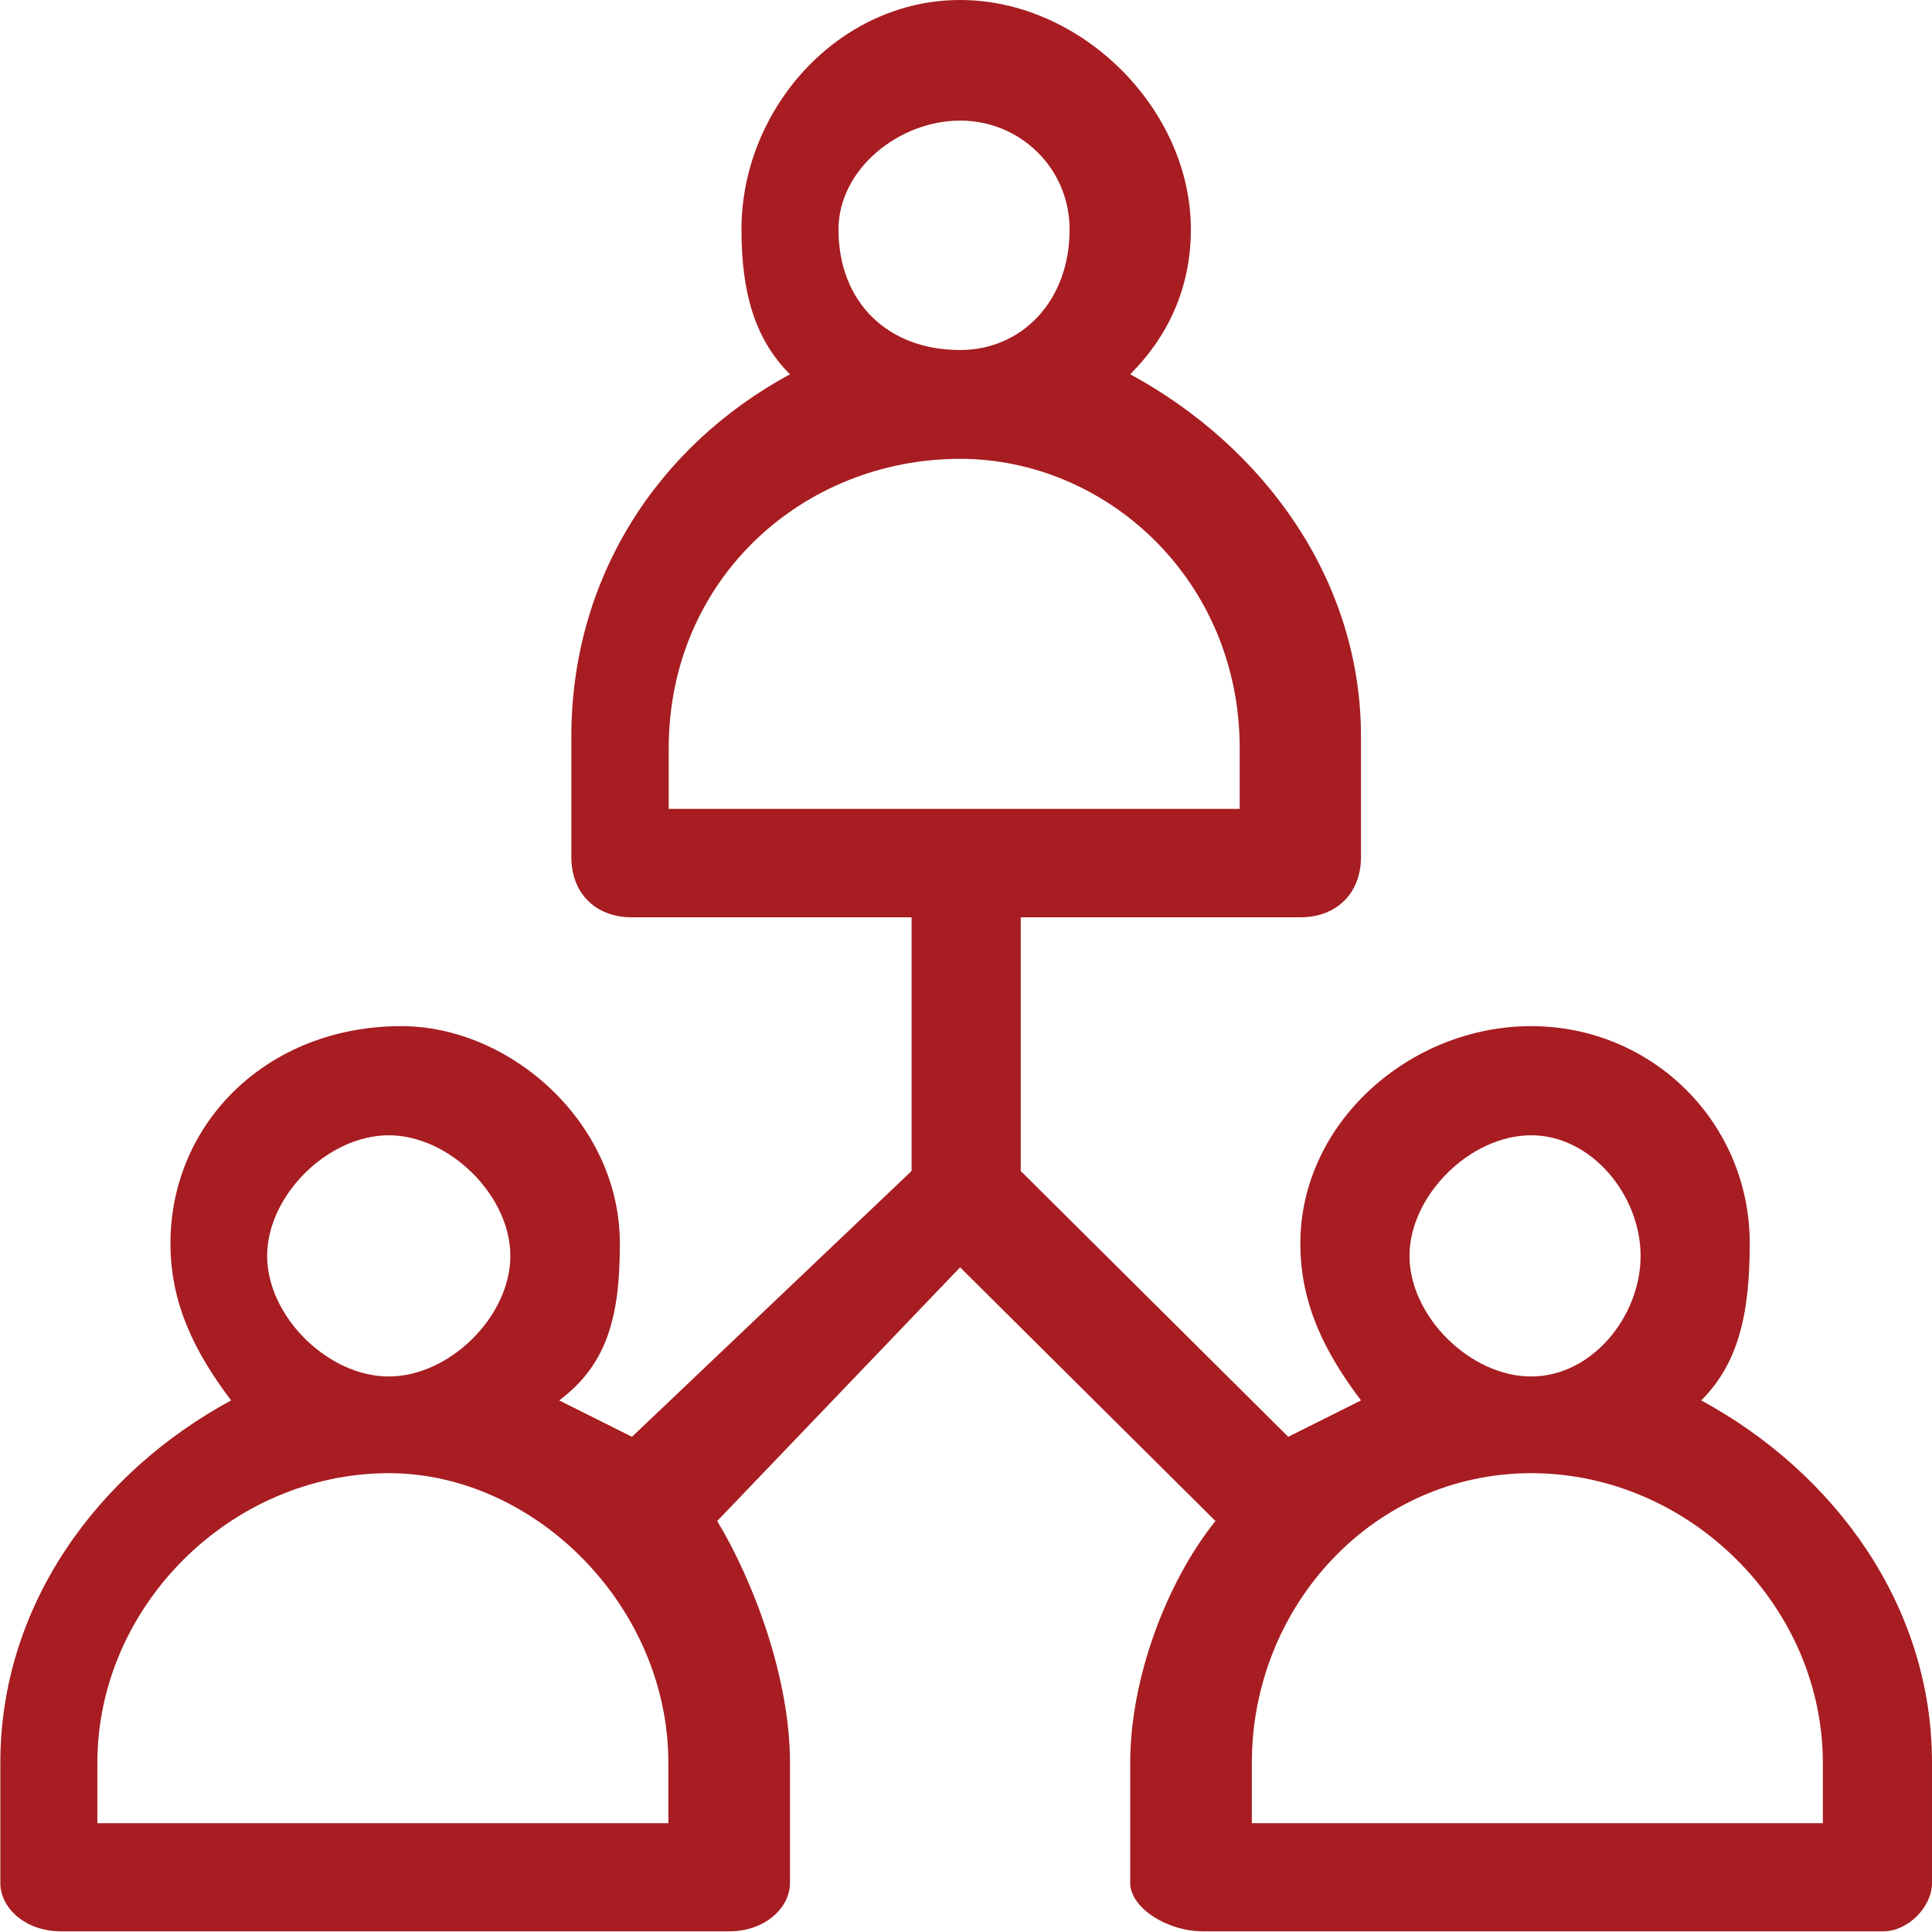 <?xml version="1.0" encoding="UTF-8"?>
<svg id="Layer_2" data-name="Layer 2" xmlns="http://www.w3.org/2000/svg" viewBox="0 0 57.35 57.35">
  <defs>
    <style>
      .cls-1 {
        fill: #a71d21;
        fill-rule: evenodd;
        stroke-width: 0px;
      }
    </style>
  </defs>
  <g id="Layer_1-2" data-name="Layer 1">
    <path class="cls-1" d="M28.5,0c-3.61,0-6.49,3.23-6.49,6.81,0,1.79.36,3.23,1.44,4.3-3.97,2.15-6.49,6.09-6.49,10.75v3.58c0,1.08.72,1.79,1.8,1.79h8.3v7.53l-8.3,7.89c-.72-.36-1.44-.72-2.16-1.08,1.44-1.08,1.8-2.51,1.8-4.66,0-3.58-3.25-6.45-6.49-6.45-3.97,0-6.85,2.87-6.85,6.45,0,1.79.72,3.23,1.8,4.66-3.97,2.15-6.85,6.09-6.85,10.75v3.58c0,.72.72,1.43,1.8,1.43h19.84c1.08,0,1.8-.72,1.8-1.43v-3.58c0-2.51-1.08-5.38-2.16-7.17l7.21-7.53,7.58,7.53c-1.44,1.79-2.53,4.66-2.53,7.17v3.58c0,.72,1.08,1.43,2.16,1.43h20.2c.72,0,1.44-.72,1.44-1.43v-3.58c0-4.66-2.89-8.6-6.85-10.75,1.08-1.08,1.44-2.51,1.44-4.66,0-3.58-2.89-6.45-6.49-6.45s-6.85,2.87-6.85,6.45c0,1.79.72,3.23,1.8,4.66-.72.36-1.44.72-2.16,1.08l-7.94-7.89v-7.53h8.3c1.08,0,1.8-.72,1.8-1.79v-3.58c0-4.66-2.89-8.6-6.85-10.75,1.08-1.08,1.8-2.51,1.8-4.3,0-3.58-3.25-6.81-6.85-6.81ZM45.45,43.73c4.69,0,8.66,3.94,8.66,8.6v1.79h-16.95v-1.79c0-4.66,3.61-8.6,8.3-8.6ZM11.54,43.73c4.33,0,8.3,3.94,8.3,8.6v1.79H2.89v-1.79c0-4.66,3.97-8.6,8.66-8.6ZM45.45,33.7c1.8,0,3.25,1.79,3.25,3.58s-1.44,3.58-3.25,3.58-3.61-1.79-3.61-3.58,1.8-3.58,3.61-3.58ZM11.54,33.7c1.8,0,3.61,1.79,3.61,3.58s-1.8,3.58-3.61,3.58-3.61-1.79-3.61-3.58,1.8-3.58,3.61-3.58ZM28.5,13.62c4.33,0,8.3,3.58,8.3,8.6v1.79h-16.95v-1.79c0-5.02,3.97-8.6,8.66-8.6ZM28.5,3.58c1.8,0,3.25,1.43,3.25,3.23,0,2.15-1.44,3.58-3.25,3.58-2.16,0-3.61-1.43-3.61-3.58,0-1.79,1.8-3.23,3.61-3.23Z"/>
  </g>
</svg>
